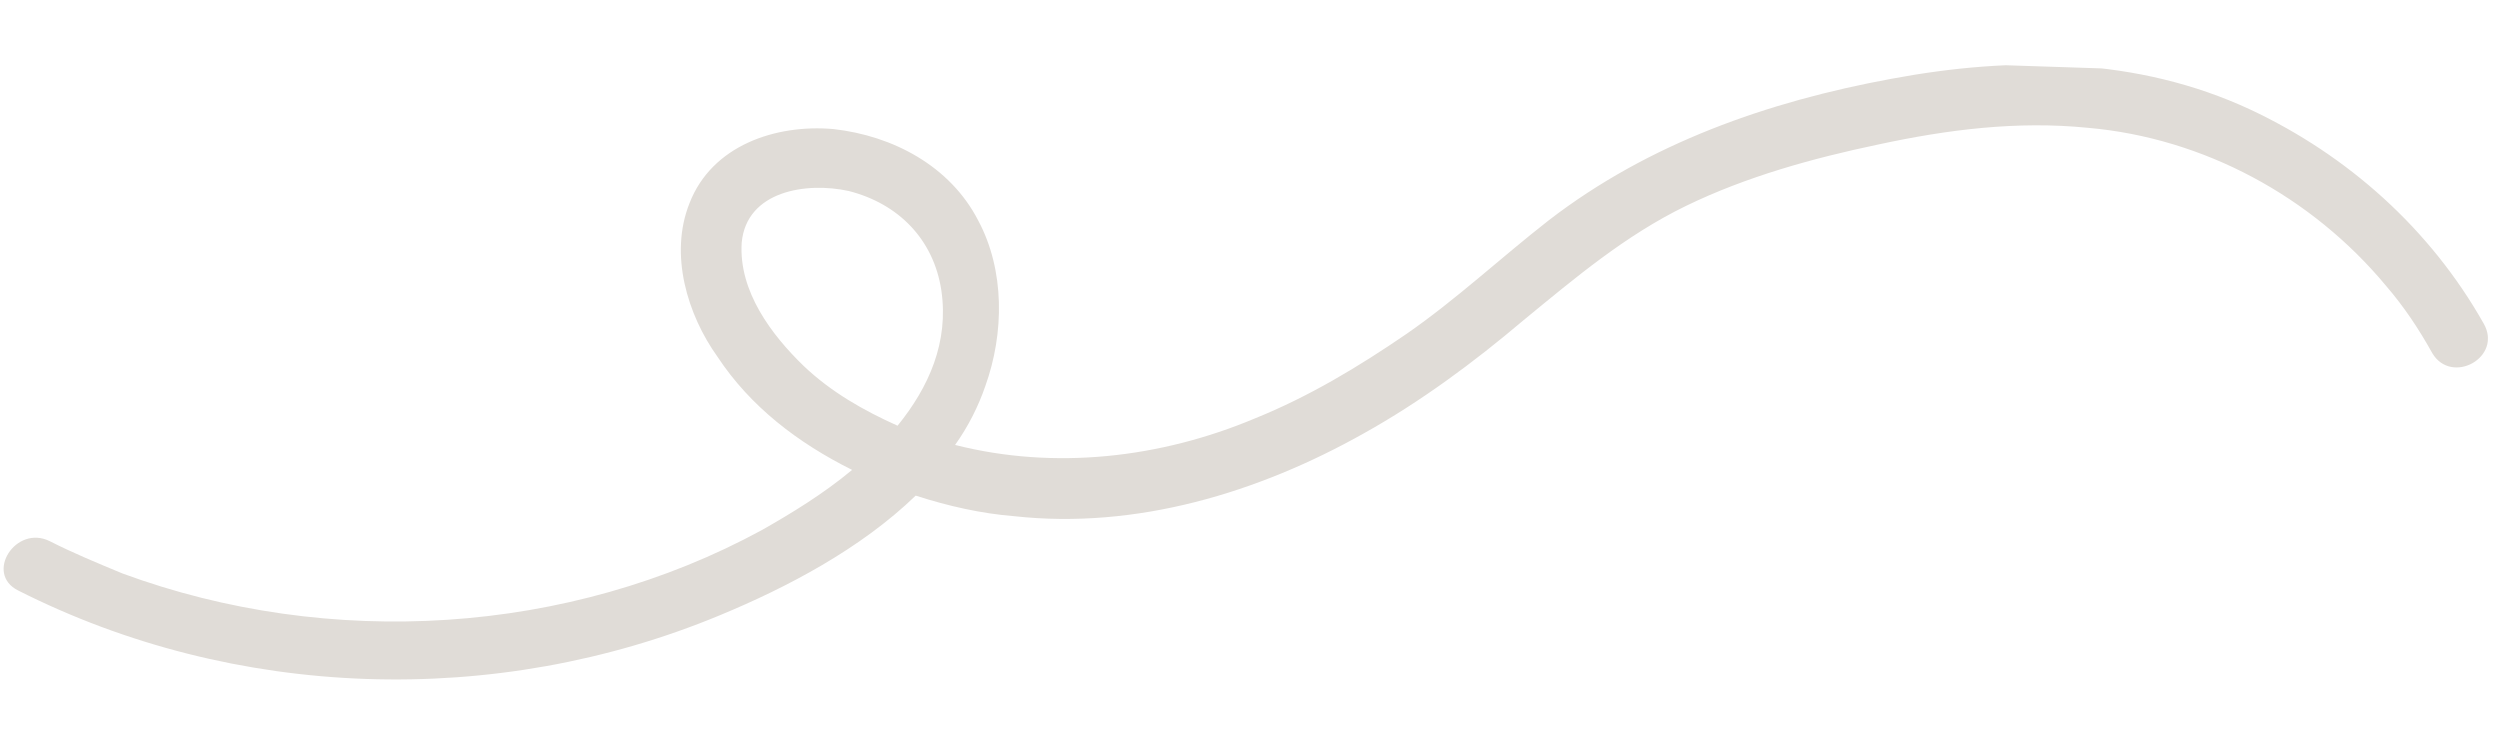 <?xml version="1.0" encoding="UTF-8"?> <svg xmlns="http://www.w3.org/2000/svg" width="206" height="62" viewBox="0 0 206 62" fill="none"><g clip-path="url(#clip0_82_208)"><path d="M204.654 26.658C200.249 18.856 193.454 12.792 185.419 9.024C176.107 4.694 165.878 4.617 155.844 6.494C145.681 8.366 135.854 11.806 127.616 18.154C123.628 21.268 120.02 24.654 115.911 27.504C111.936 30.228 107.84 32.689 103.378 34.489C95.63 37.739 86.919 38.75 78.699 36.663C79.785 35.141 80.617 33.481 81.19 31.813C82.758 27.452 82.799 22.261 80.603 18.166C78.289 13.677 73.579 11.186 68.676 10.635C63.898 10.219 58.659 11.993 56.819 16.735C55.126 20.962 56.646 25.944 59.123 29.4C61.837 33.513 65.753 36.497 70.213 38.72C67.816 40.718 65.173 42.318 62.798 43.667C46.841 52.358 27.117 53.526 10.098 47.256C8.054 46.41 6.009 45.564 4.099 44.592C1.295 43.202 -1.299 47.27 1.504 48.66C19.339 57.683 40.815 58.389 59.329 50.692C64.844 48.407 70.906 45.232 75.453 40.839C78.145 41.706 80.844 42.314 83.557 42.533C93.622 43.643 103.695 40.6 112.404 35.695C117.021 33.121 121.402 29.891 125.531 26.392C129.791 22.898 133.921 19.4 138.922 16.969C143.923 14.538 149.413 13.031 154.759 11.909C160.499 10.67 166.221 9.95 172.03 10.53C181.586 11.364 190.493 16.199 196.598 23.538C198.095 25.274 199.329 27.132 200.429 29.115C202.026 31.763 206.247 29.436 204.654 26.658ZM61.116 19.991C61.515 15.721 66.461 14.975 69.933 15.738C74.043 16.782 76.925 19.732 77.564 23.906C78.2 28.21 76.524 31.919 73.959 35.079C71.151 33.819 68.481 32.303 66.221 30.152C63.585 27.6 60.854 24.006 61.116 19.991Z" fill="#E0DCD7"></path></g><defs><clipPath id="clip0_82_208"><rect width="204" height="55" fill="white" transform="translate(1.809) rotate(1.884)"></rect></clipPath></defs></svg> 